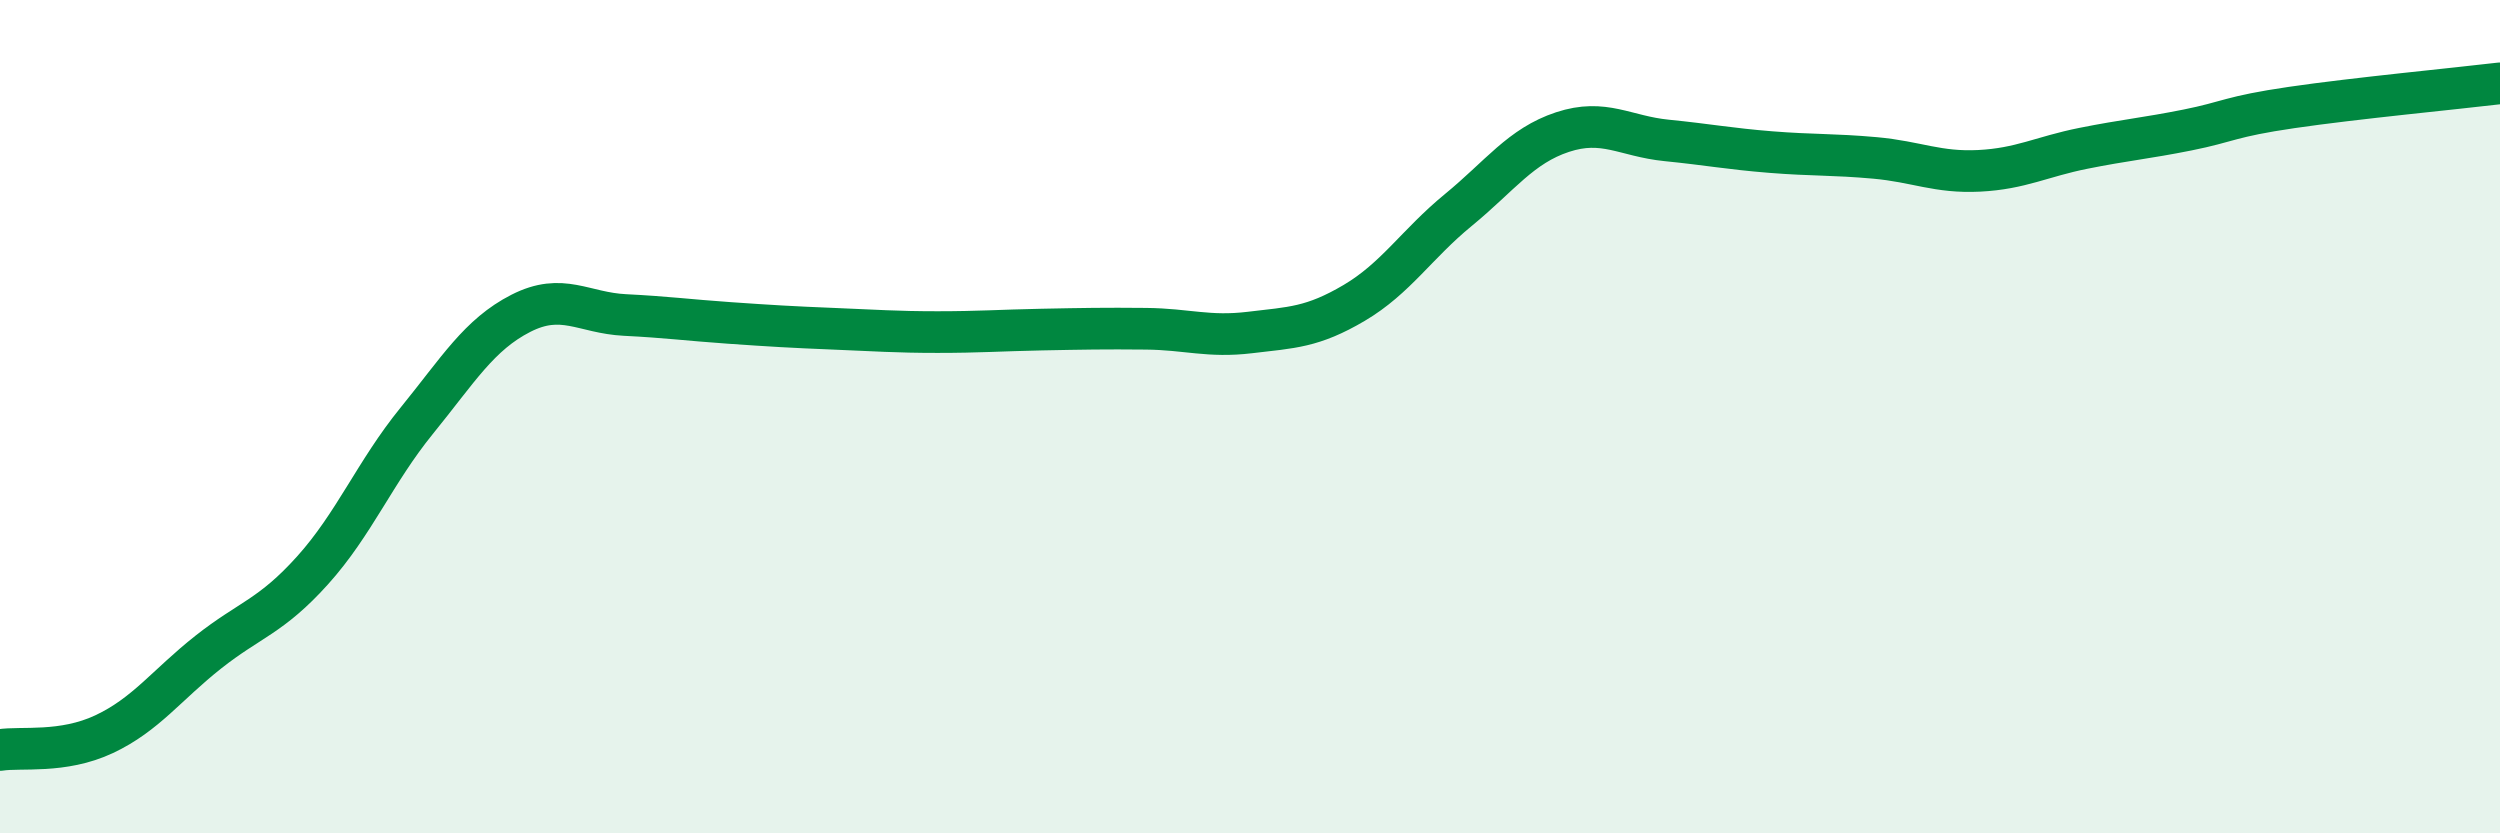 
    <svg width="60" height="20" viewBox="0 0 60 20" xmlns="http://www.w3.org/2000/svg">
      <path
        d="M 0,18 C 0.5,17.92 1.5,18.09 2.5,17.62 C 3.5,17.15 4,16.44 5,15.65 C 6,14.86 6.5,14.8 7.5,13.69 C 8.5,12.58 9,11.33 10,10.1 C 11,8.87 11.5,8.03 12.5,7.52 C 13.5,7.01 14,7.51 15,7.56 C 16,7.61 16.5,7.68 17.5,7.75 C 18.5,7.82 19,7.85 20,7.89 C 21,7.93 21.5,7.97 22.5,7.97 C 23.5,7.97 24,7.93 25,7.91 C 26,7.89 26.5,7.88 27.5,7.89 C 28.5,7.9 29,8.1 30,7.98 C 31,7.86 31.5,7.86 32.5,7.27 C 33.5,6.68 34,5.86 35,5.04 C 36,4.22 36.5,3.5 37.5,3.17 C 38.5,2.84 39,3.27 40,3.37 C 41,3.47 41.5,3.57 42.5,3.65 C 43.5,3.73 44,3.7 45,3.79 C 46,3.88 46.5,4.15 47.5,4.1 C 48.5,4.05 49,3.76 50,3.56 C 51,3.36 51.5,3.32 52.5,3.12 C 53.5,2.92 53.5,2.8 55,2.58 C 56.5,2.36 59,2.12 60,2L60 20L0 20Z"
        fill="#008740"
        opacity="0.1"
        stroke-linecap="round"
        stroke-linejoin="round"
      />
      <path
        d="M 0,18 C 0.5,17.92 1.5,18.09 2.5,17.62 C 3.5,17.15 4,16.44 5,15.65 C 6,14.86 6.5,14.8 7.5,13.69 C 8.5,12.58 9,11.33 10,10.1 C 11,8.87 11.5,8.03 12.5,7.52 C 13.5,7.01 14,7.51 15,7.56 C 16,7.61 16.5,7.68 17.5,7.75 C 18.5,7.82 19,7.85 20,7.89 C 21,7.93 21.5,7.97 22.5,7.97 C 23.5,7.97 24,7.93 25,7.91 C 26,7.89 26.5,7.88 27.5,7.89 C 28.5,7.9 29,8.1 30,7.98 C 31,7.86 31.5,7.86 32.5,7.27 C 33.5,6.68 34,5.86 35,5.04 C 36,4.22 36.5,3.5 37.5,3.17 C 38.5,2.84 39,3.27 40,3.37 C 41,3.47 41.5,3.57 42.5,3.65 C 43.5,3.73 44,3.7 45,3.79 C 46,3.88 46.5,4.15 47.5,4.1 C 48.5,4.05 49,3.76 50,3.56 C 51,3.36 51.5,3.32 52.5,3.12 C 53.5,2.92 53.5,2.8 55,2.58 C 56.5,2.36 59,2.12 60,2"
        stroke="#008740"
        stroke-width="1"
        fill="none"
        stroke-linecap="round"
        stroke-linejoin="round"
      />
    </svg>
  